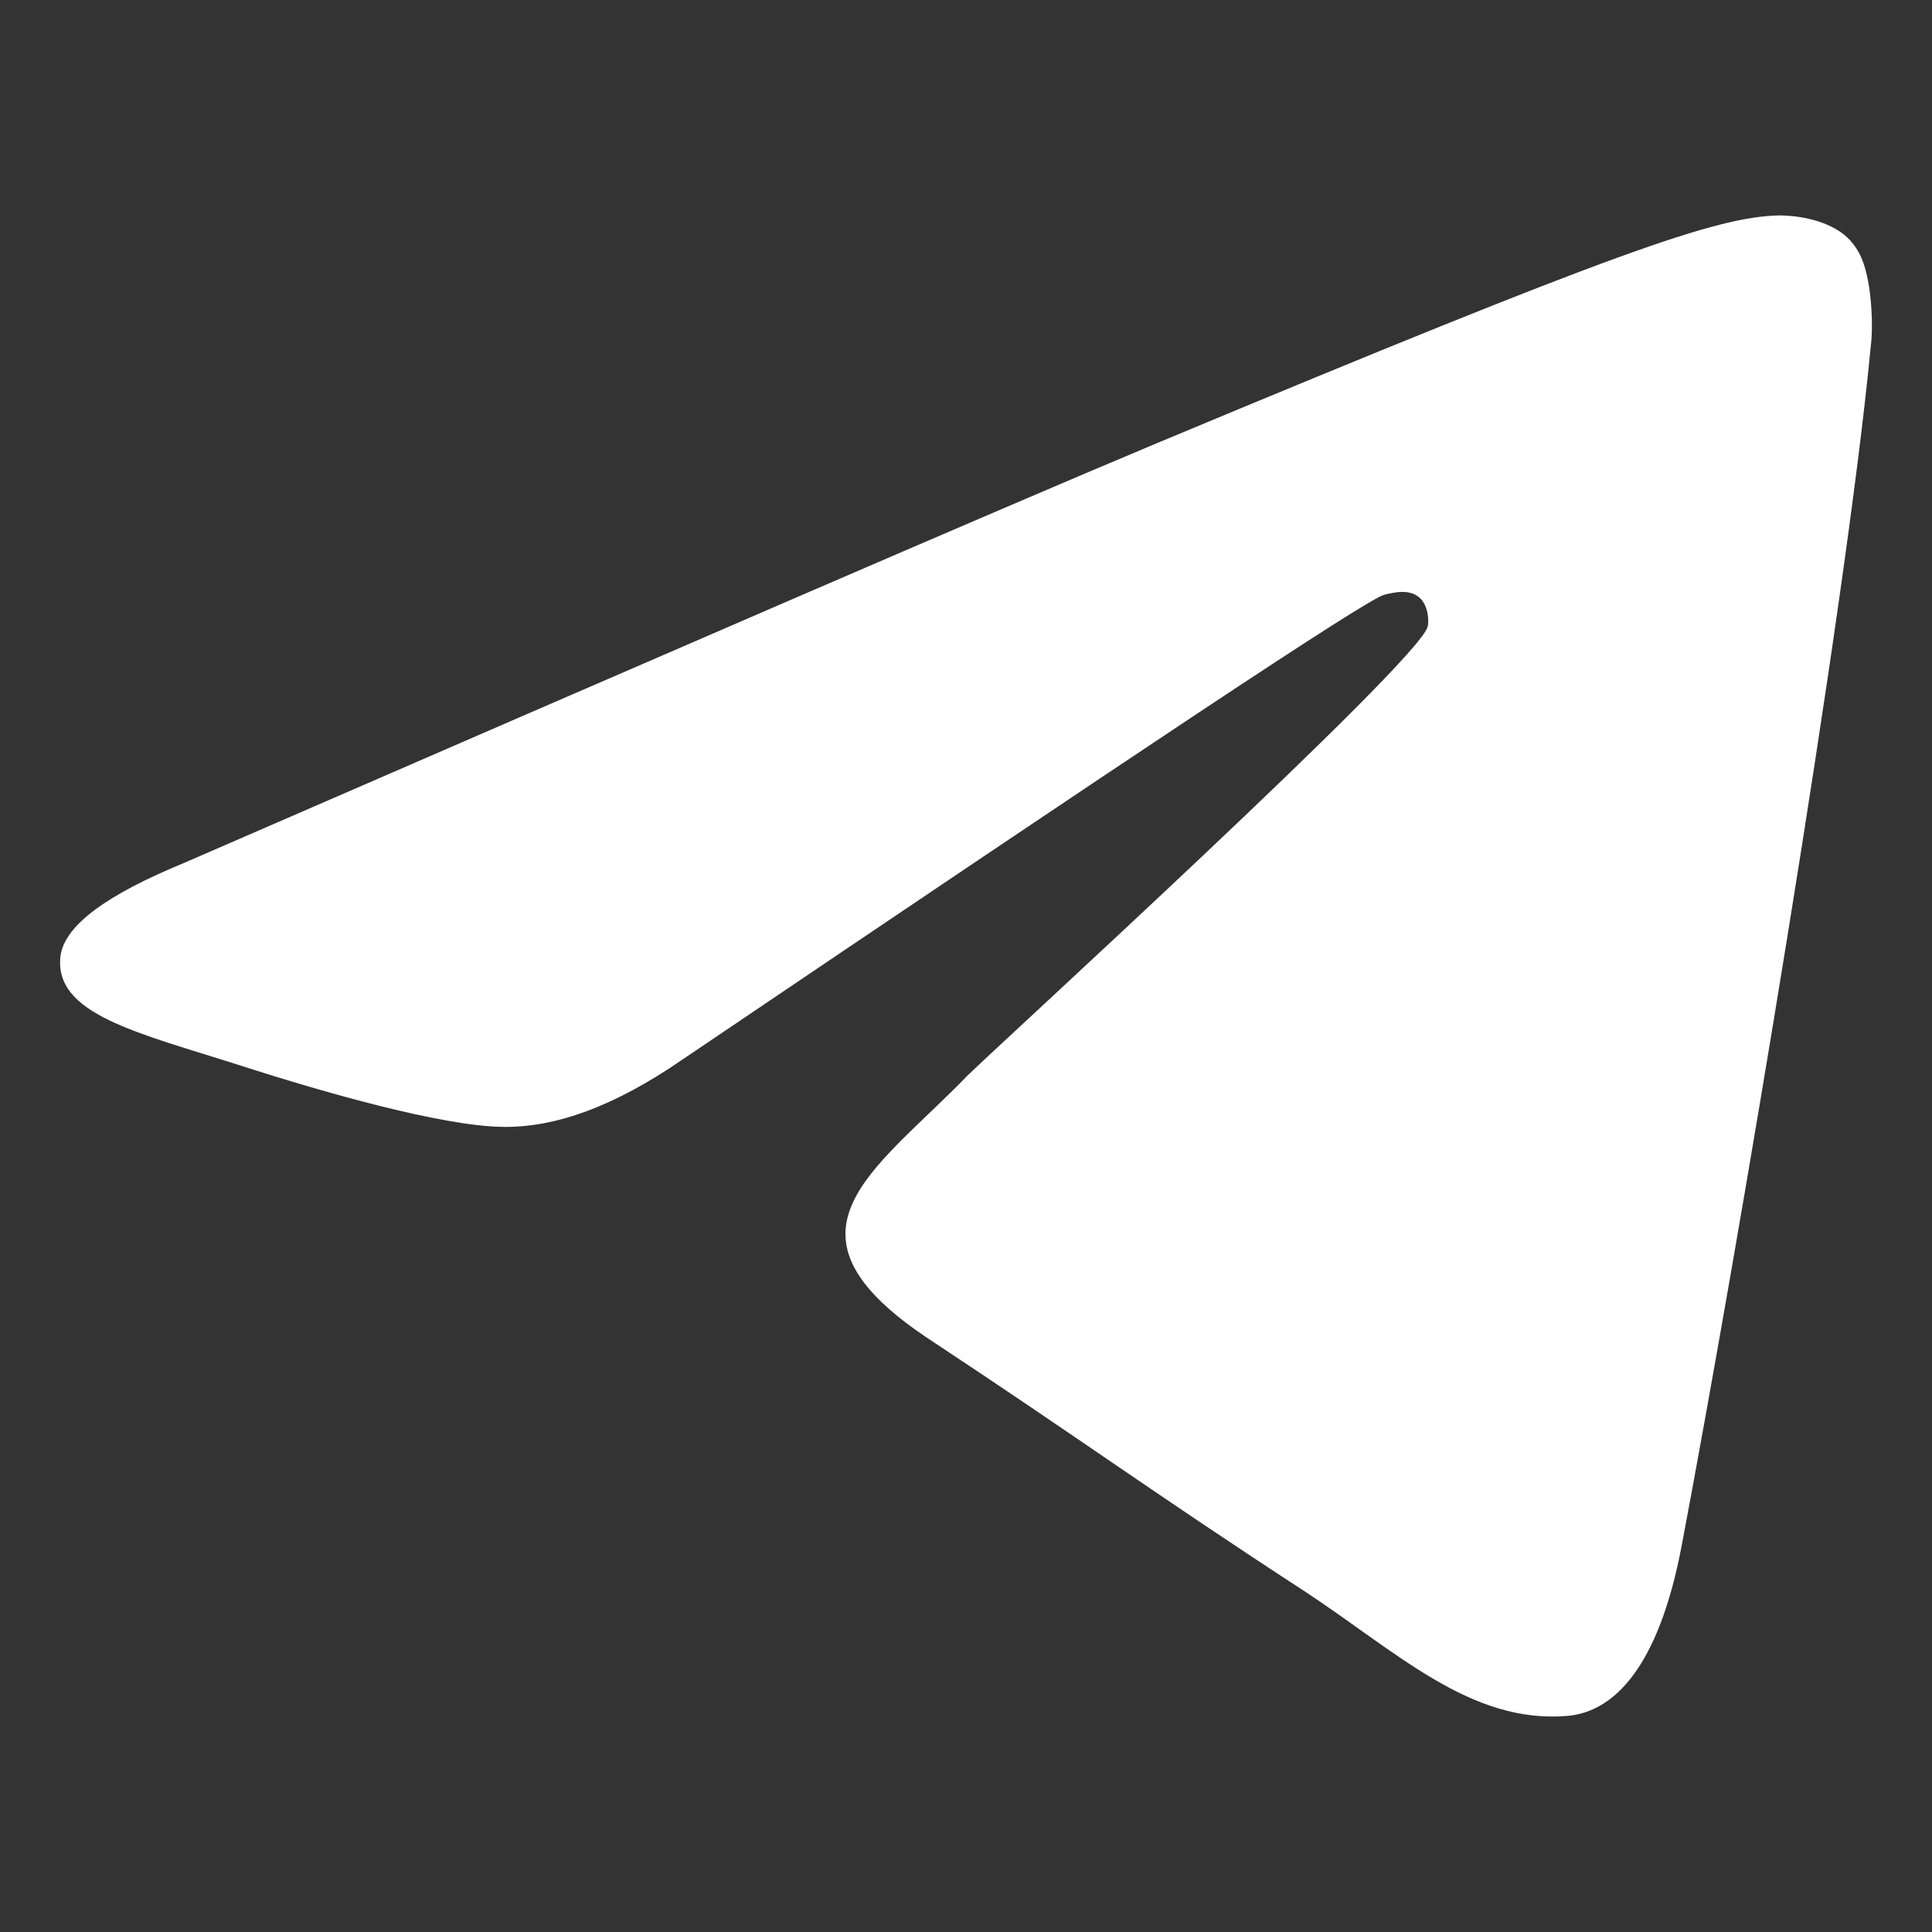 <svg width="16" height="16" viewBox="0 0 16 16" fill="none" xmlns="http://www.w3.org/2000/svg">
<rect x="0" y="0" width="16" height="16" fill="#333333" stroke="none"/>
<path fill-rule="evenodd" clip-rule="evenodd" d="M1.525 7.146C5.552 5.397 8.233 4.235 9.579 3.671C13.411 2.072 14.216 1.796 14.734 1.784C14.849 1.784 15.102 1.807 15.274 1.945C15.412 2.06 15.447 2.21 15.47 2.325C15.493 2.44 15.516 2.682 15.493 2.866C15.286 5.052 14.389 10.356 13.928 12.795C13.733 13.831 13.353 14.176 12.985 14.21C12.179 14.28 11.57 13.681 10.799 13.175C9.579 12.381 8.9 11.886 7.715 11.104C6.346 10.207 7.232 9.712 8.014 8.906C8.221 8.699 11.754 5.478 11.823 5.19C11.834 5.155 11.834 5.017 11.754 4.948C11.673 4.879 11.558 4.902 11.466 4.925C11.339 4.948 9.406 6.237 5.644 8.78C5.092 9.159 4.597 9.344 4.148 9.332C3.654 9.321 2.71 9.056 1.997 8.826C1.134 8.55 0.443 8.4 0.501 7.917C0.535 7.664 0.881 7.411 1.525 7.146Z" fill="white"/>
</svg>
